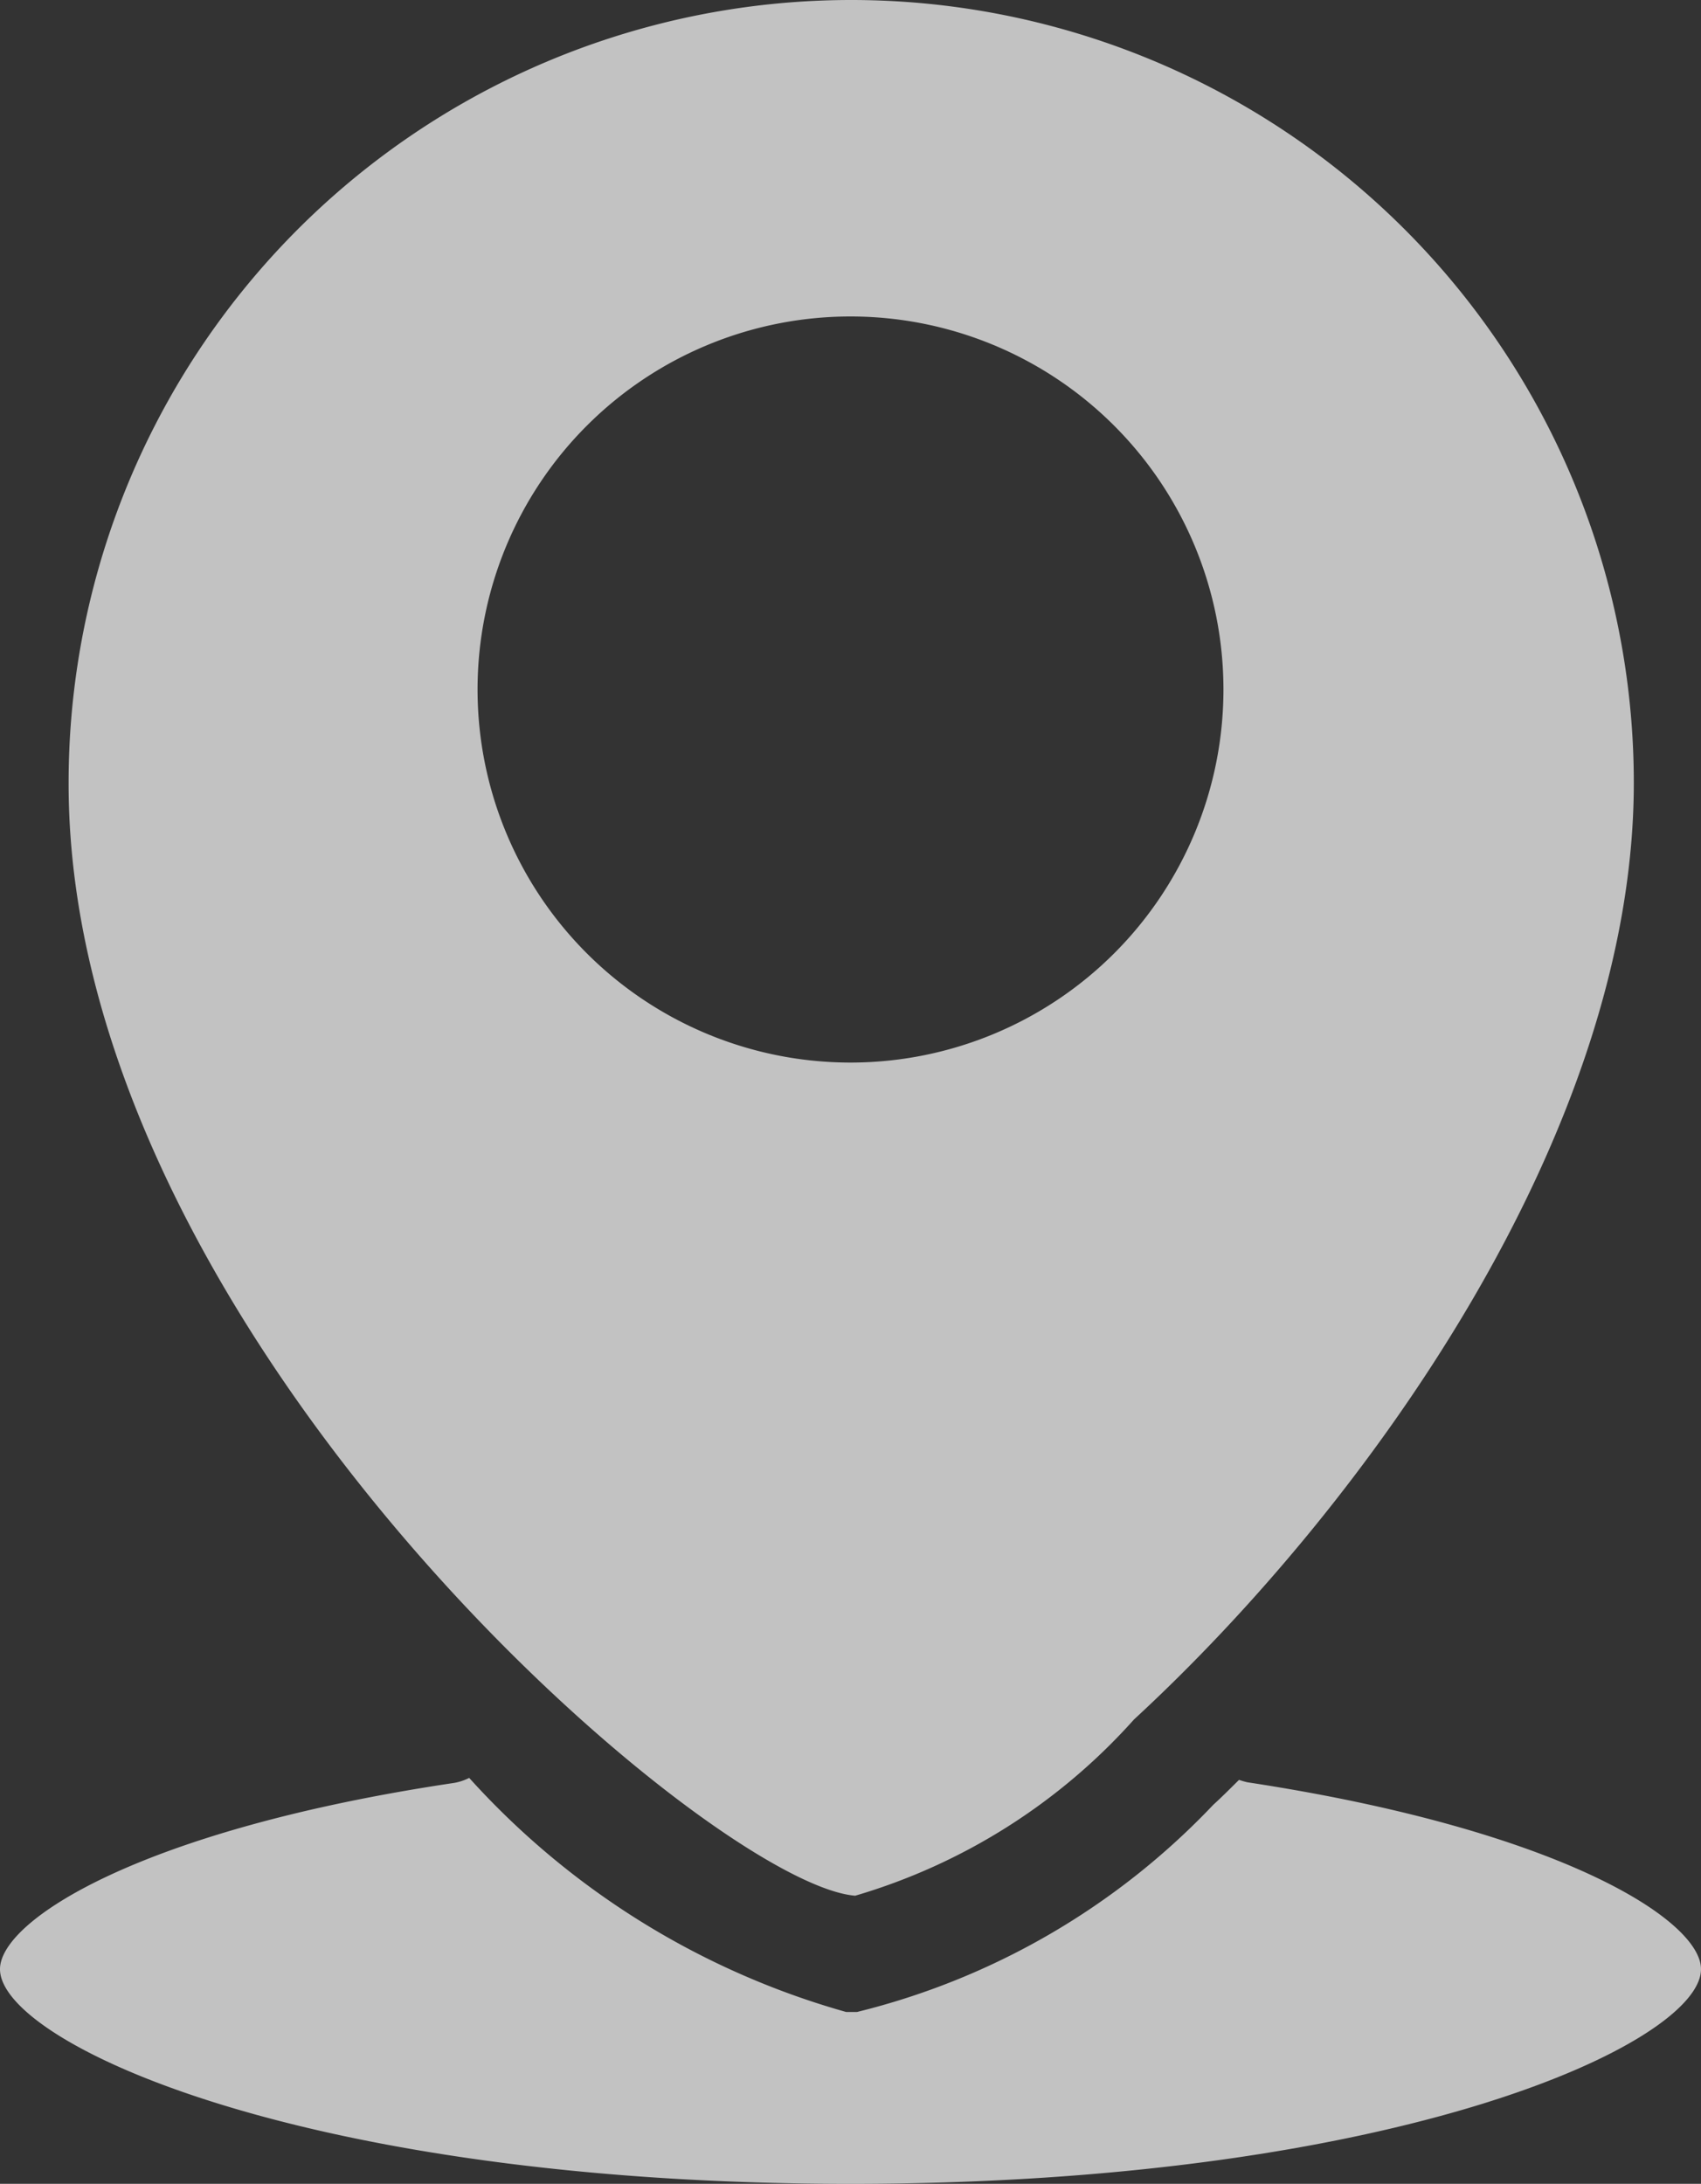 <svg xmlns="http://www.w3.org/2000/svg" width="12" height="15.402" viewBox="0 0 12 15.402">
  <rect x="0" y="0" width="12" height="15.402" fill="#333333" stroke="none"/>
  <path id="location" d="M16.233,17.4A4.238,4.238,0,0,0,18.2,16.157c1.627-1.5,3.526-4.128,3.526-6.606a5.521,5.521,0,0,0-11.042,0C10.679,13.443,15.212,17.318,16.233,17.4ZM16.2,6.262a2.631,2.631,0,1,1-2.631,2.631A2.631,2.631,0,0,1,16.2,6.262Zm6,11.656c0,.515-2.117,1.514-6,1.514s-6-1-6-1.514c0-.344.991-.983,3.2-1.313a.369.369,0,0,0,.11-.036,5.638,5.638,0,0,0,2.659,1.651h.077a5.16,5.16,0,0,0,2.513-1.461c.061-.055.121-.116.182-.176A.551.551,0,0,0,19,16.6C21.209,16.936,22.2,17.574,22.2,17.918Z" transform="translate(-10.2 -4.03)" fill="#fff" opacity="0.7"/>
</svg>

